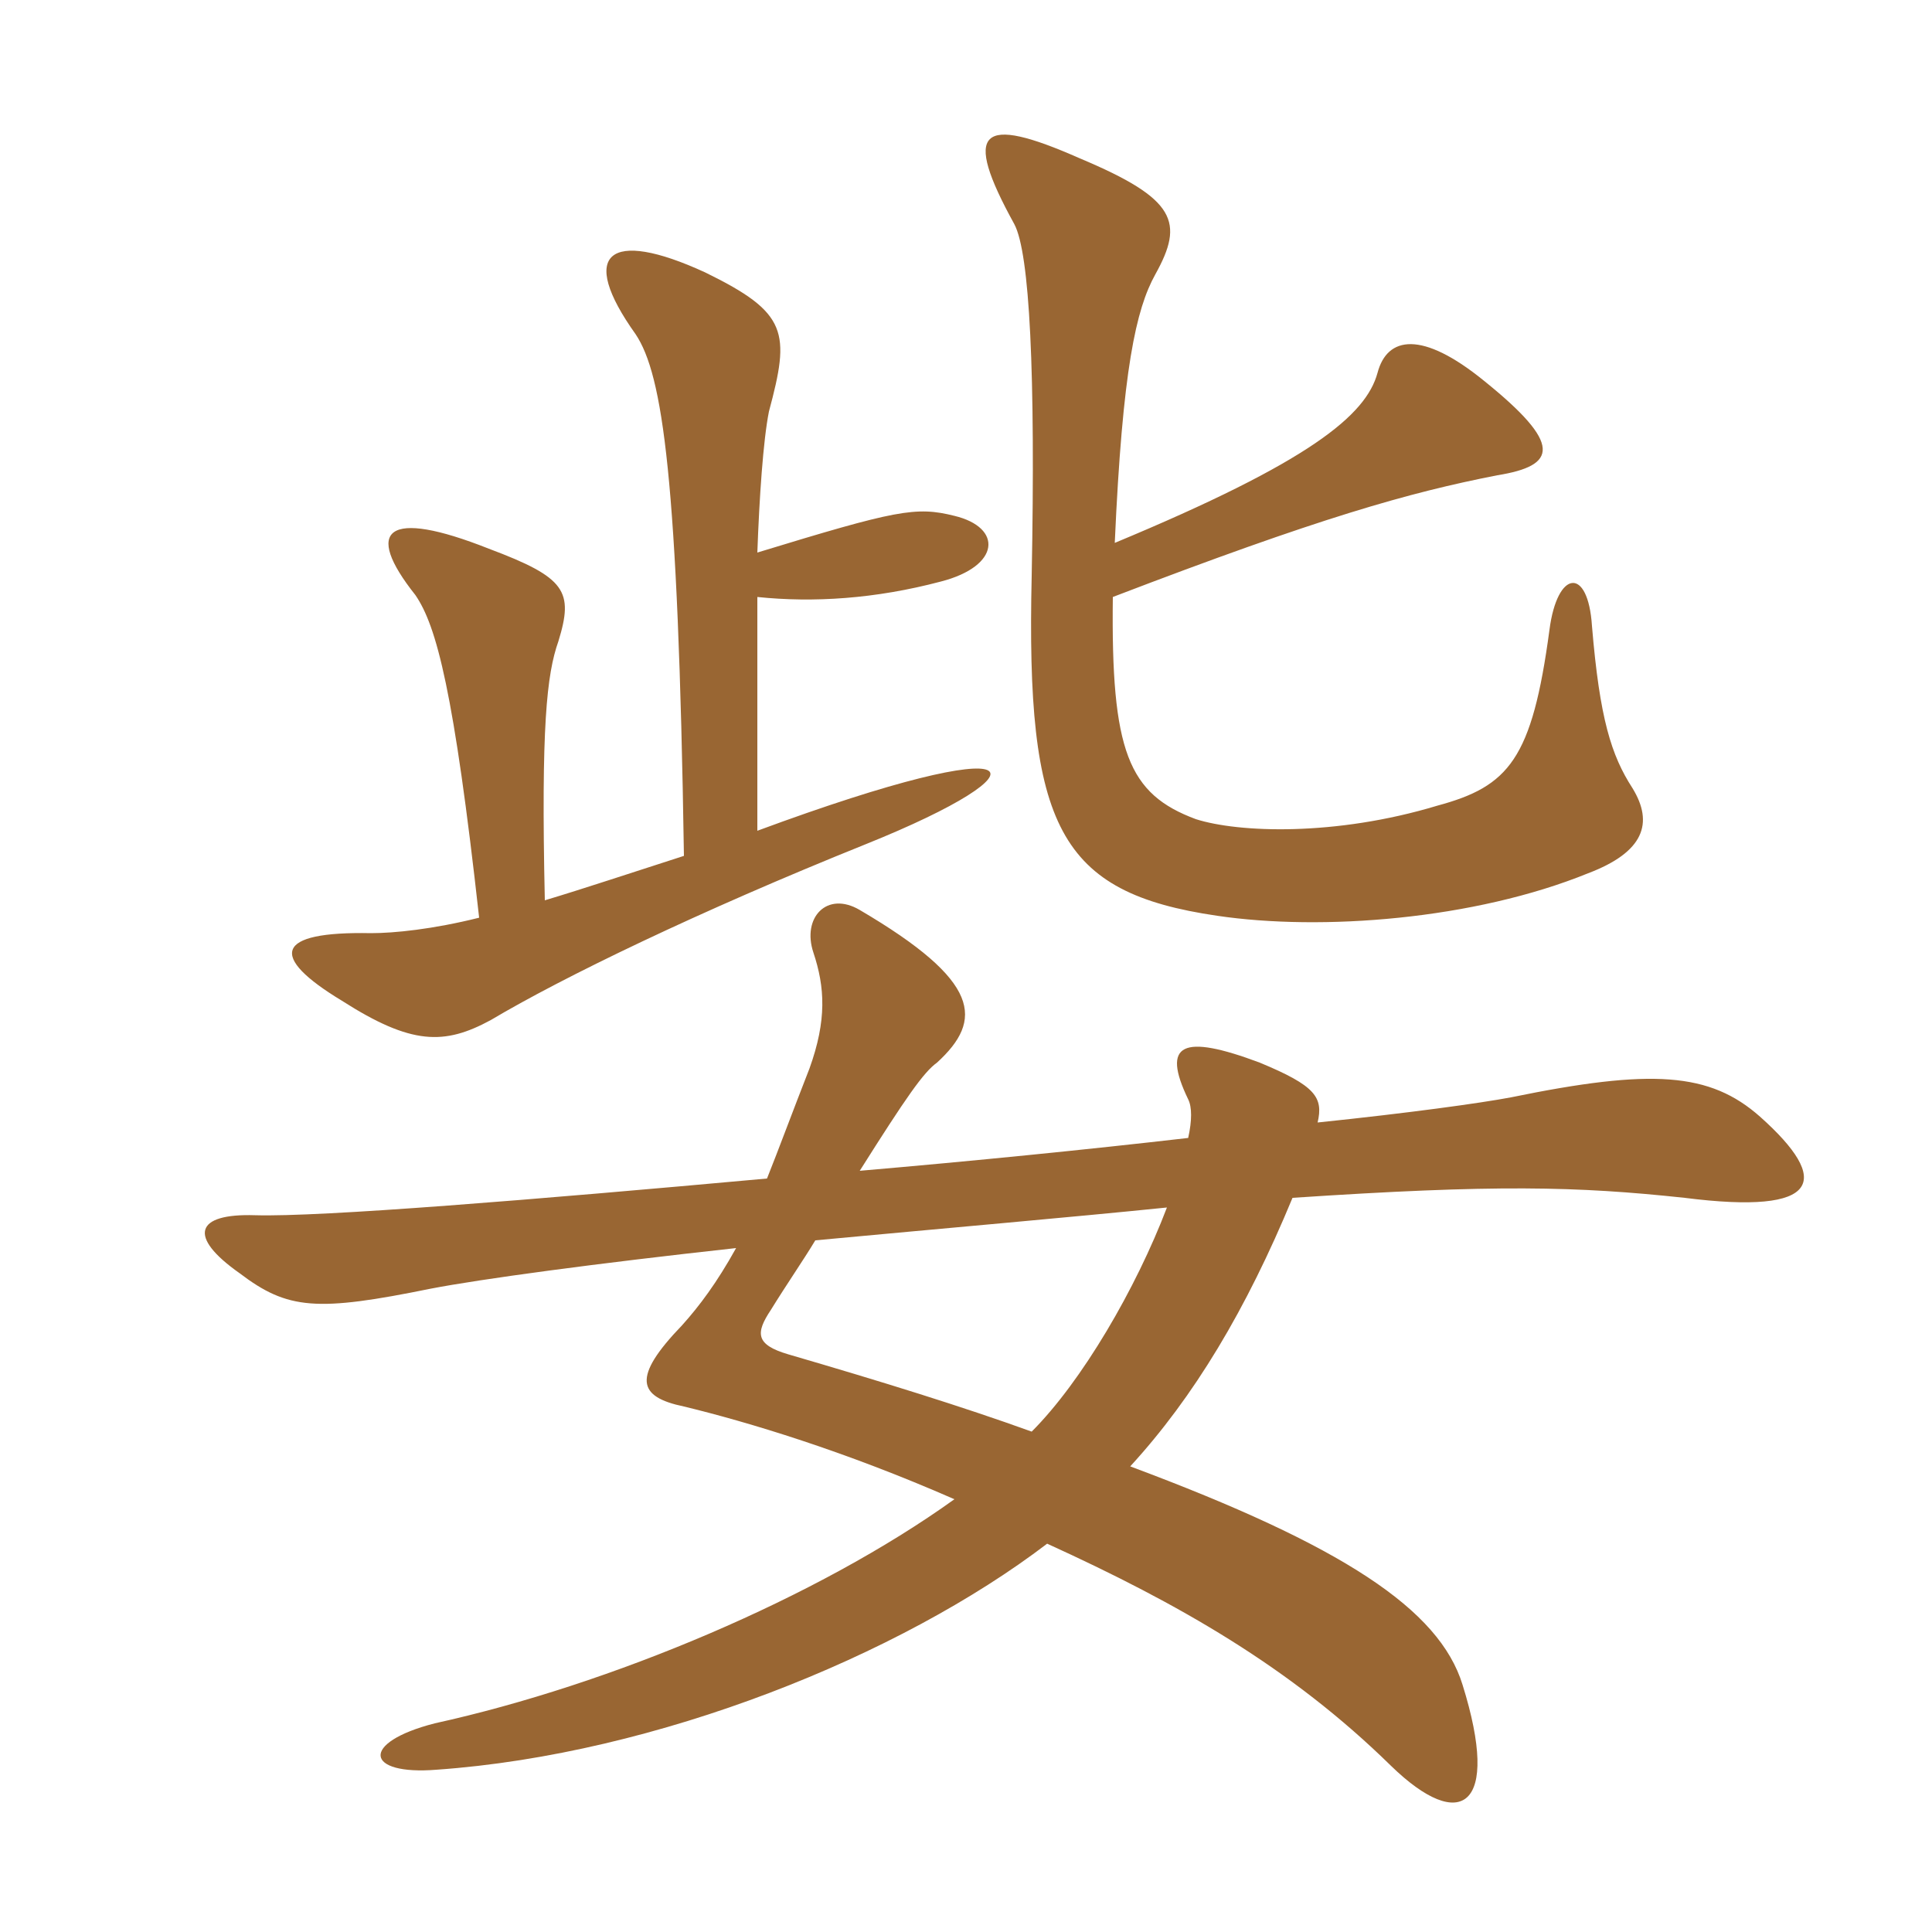 <svg xmlns="http://www.w3.org/2000/svg" xmlns:xlink="http://www.w3.org/1999/xlink" width="150" height="150"><path fill="#996633" padding="10" d="M87.75 113.85C92.70 108.45 96.75 101.70 100.35 93C116.10 91.95 122.40 92.10 130.80 93C141.45 94.35 142.20 91.65 136.65 86.70C132.75 83.25 128.25 82.95 117.30 85.20C114.90 85.65 109.50 86.40 102.30 87.15C102.75 85.20 102.15 84.30 97.80 82.50C91.80 80.25 90.15 81 92.25 85.35C92.55 85.95 92.55 87 92.25 88.35C84.45 89.25 75.45 90.15 66.75 90.90C70.35 85.20 71.70 83.25 72.75 82.50C76.35 79.20 76.20 76.20 66.75 70.65C64.20 69.15 62.25 71.25 63.15 73.95C64.05 76.65 64.20 79.20 62.85 82.95C61.50 86.40 60.45 89.25 59.55 91.50C41.40 93.15 24.90 94.50 19.80 94.35C15.15 94.20 14.55 96 18.60 98.85C22.35 101.70 24.60 101.85 33.45 100.05C37.35 99.30 46.20 98.10 57.15 96.90C55.65 99.60 54.30 101.40 52.95 102.90C49.05 106.95 49.50 108.45 53.10 109.20C58.05 110.40 65.55 112.65 74.10 116.40C63.45 124.05 47.40 130.80 33.75 133.80C27.90 135.30 28.35 137.85 33.90 137.40C51 136.20 69.90 128.55 81.30 119.85C91.50 124.50 100.20 129.45 108 137.10C113.40 142.35 116.55 140.40 113.55 130.80C111.75 124.95 104.25 120 87.75 113.85ZM63.30 96.30C72.90 95.40 83.25 94.50 90.60 93.75C88.20 100.05 84 107.25 80.10 111.15C74.70 109.20 68.40 107.25 61.20 105.15C58.65 104.40 58.65 103.50 59.85 101.70C61.05 99.75 62.40 97.80 63.30 96.30ZM86.55 42.15C87.15 28.65 88.20 24 89.70 21.30C91.95 17.25 91.35 15.45 83.85 12.30C76.05 8.85 74.70 10.05 78.75 17.40C79.95 19.65 80.40 28.95 80.10 44.70C79.65 64.20 82.20 69.30 94.50 71.10C102.60 72.30 114.45 71.40 123.30 67.80C127.65 66.15 128.40 63.90 126.75 61.20C125.10 58.65 124.20 55.80 123.60 48.60C123.30 43.95 120.90 44.25 120.30 48.90C118.95 58.95 117.15 61.05 111.60 62.55C103.65 64.95 96.15 64.65 92.85 63.60C87.60 61.65 86.25 58.35 86.40 46.35C102.45 40.20 109.35 38.25 116.25 36.90C120.90 36.15 121.35 34.50 115.20 29.55C110.40 25.65 107.70 26.10 106.95 28.95C106.05 32.25 101.70 35.85 86.55 42.15ZM53.10 66.45C48.90 67.80 45.30 69 42.30 69.90C42 56.40 42.45 52.35 43.35 49.80C44.55 45.90 43.95 44.85 37.95 42.60C30 39.45 28.20 41.10 32.25 46.20C33.90 48.60 35.25 53.70 37.20 71.25C33.60 72.15 30.60 72.45 28.80 72.45C21.30 72.30 20.85 74.25 26.55 77.70C31.95 81.15 34.50 81.15 38.10 79.20C43.65 75.90 54.15 70.80 67.20 65.55C81.75 59.70 80.70 56.40 58.80 64.50L58.80 46.35C63.15 46.80 67.95 46.50 73.05 45.15C77.70 43.95 77.85 40.95 74.10 40.05C71.10 39.30 69.60 39.60 58.80 42.90C58.95 38.70 59.25 34.20 59.70 31.95C61.35 25.80 61.20 24.30 54.75 21.15C47.25 17.70 44.85 19.65 49.35 25.95C51.45 29.10 52.65 37.05 53.10 66.45Z"/></svg>